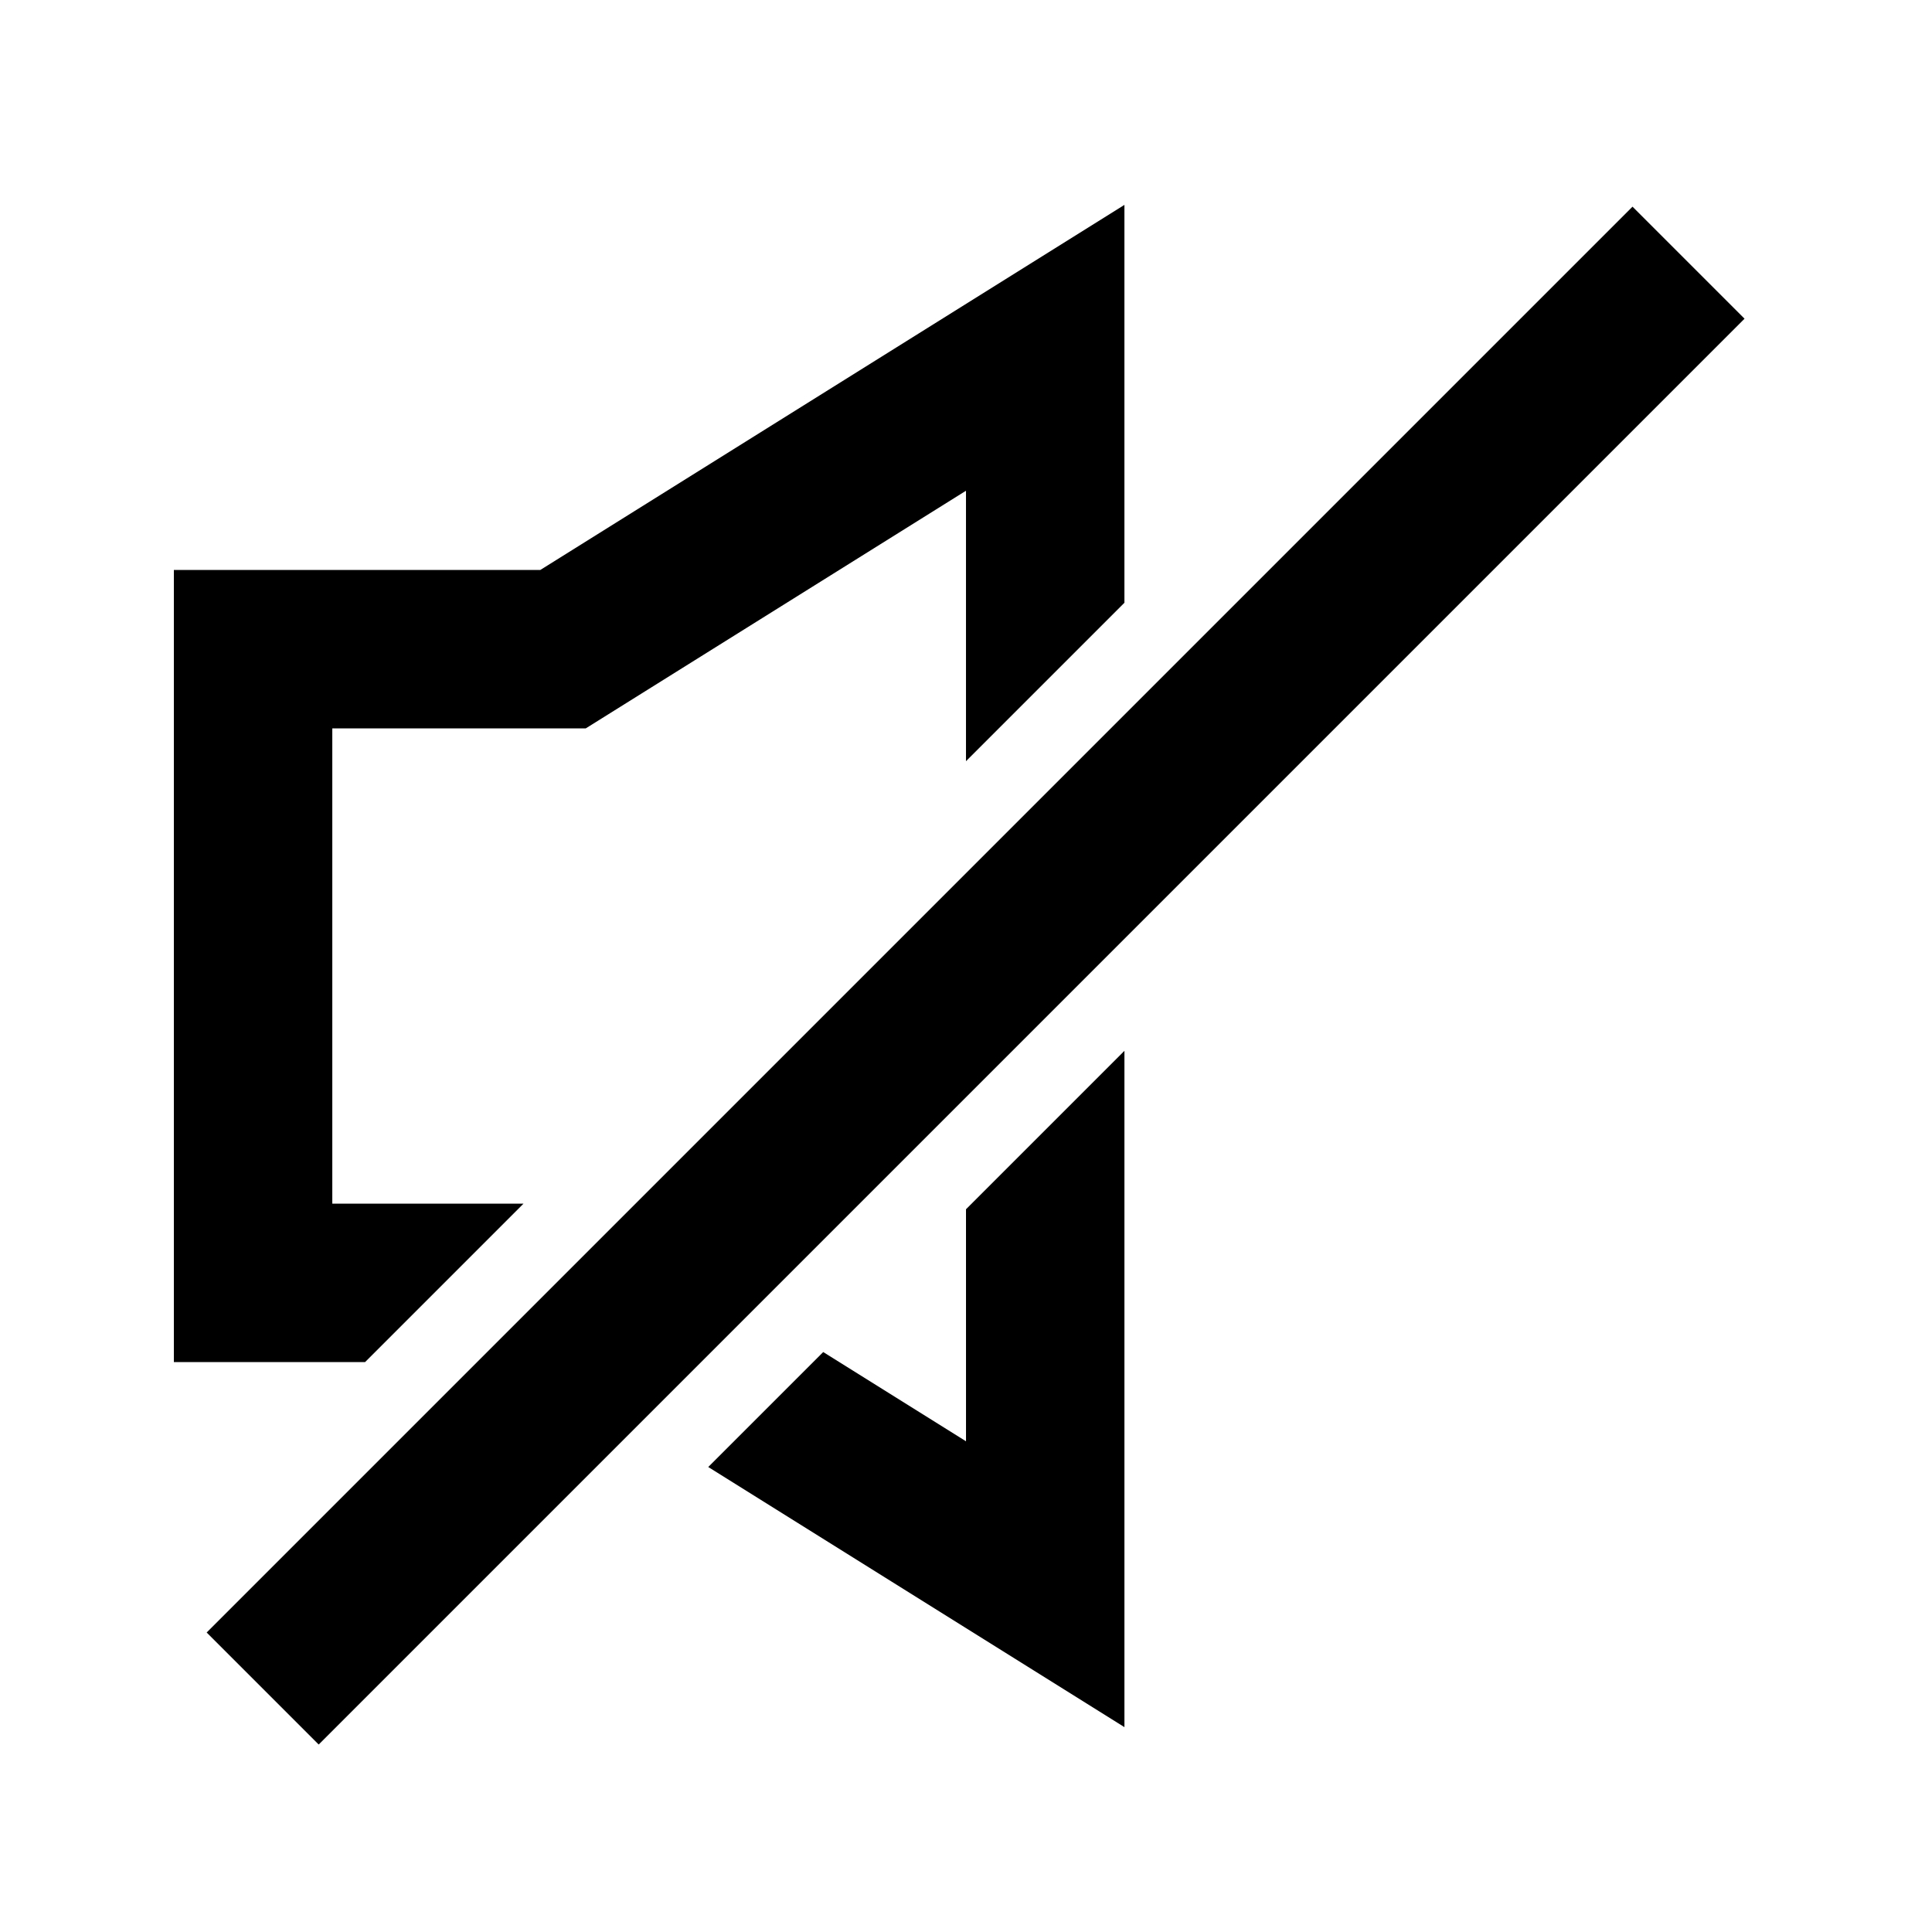 <?xml version="1.0" encoding="UTF-8"?>
<!-- Uploaded to: SVG Repo, www.svgrepo.com, Generator: SVG Repo Mixer Tools -->
<svg fill="#000000" width="800px" height="800px" version="1.1" viewBox="144 144 512 512" xmlns="http://www.w3.org/2000/svg">
 <g>
  <path d="m441.98 198.3v105.44l-41.984 41.984v-71.672l-100.76 62.977h-67.176v125.95h50.676l-41.984 41.984h-50.676v-209.92h97.117z"/>
  <path d="m576.63 198.77 29.688 29.688-377.86 377.86-29.688-29.688z"/>
  <path d="m400 464.47 41.984-41.984v179.22l-110.29-68.934 30.469-30.465 37.84 23.648z"/>
 </g>
</svg>